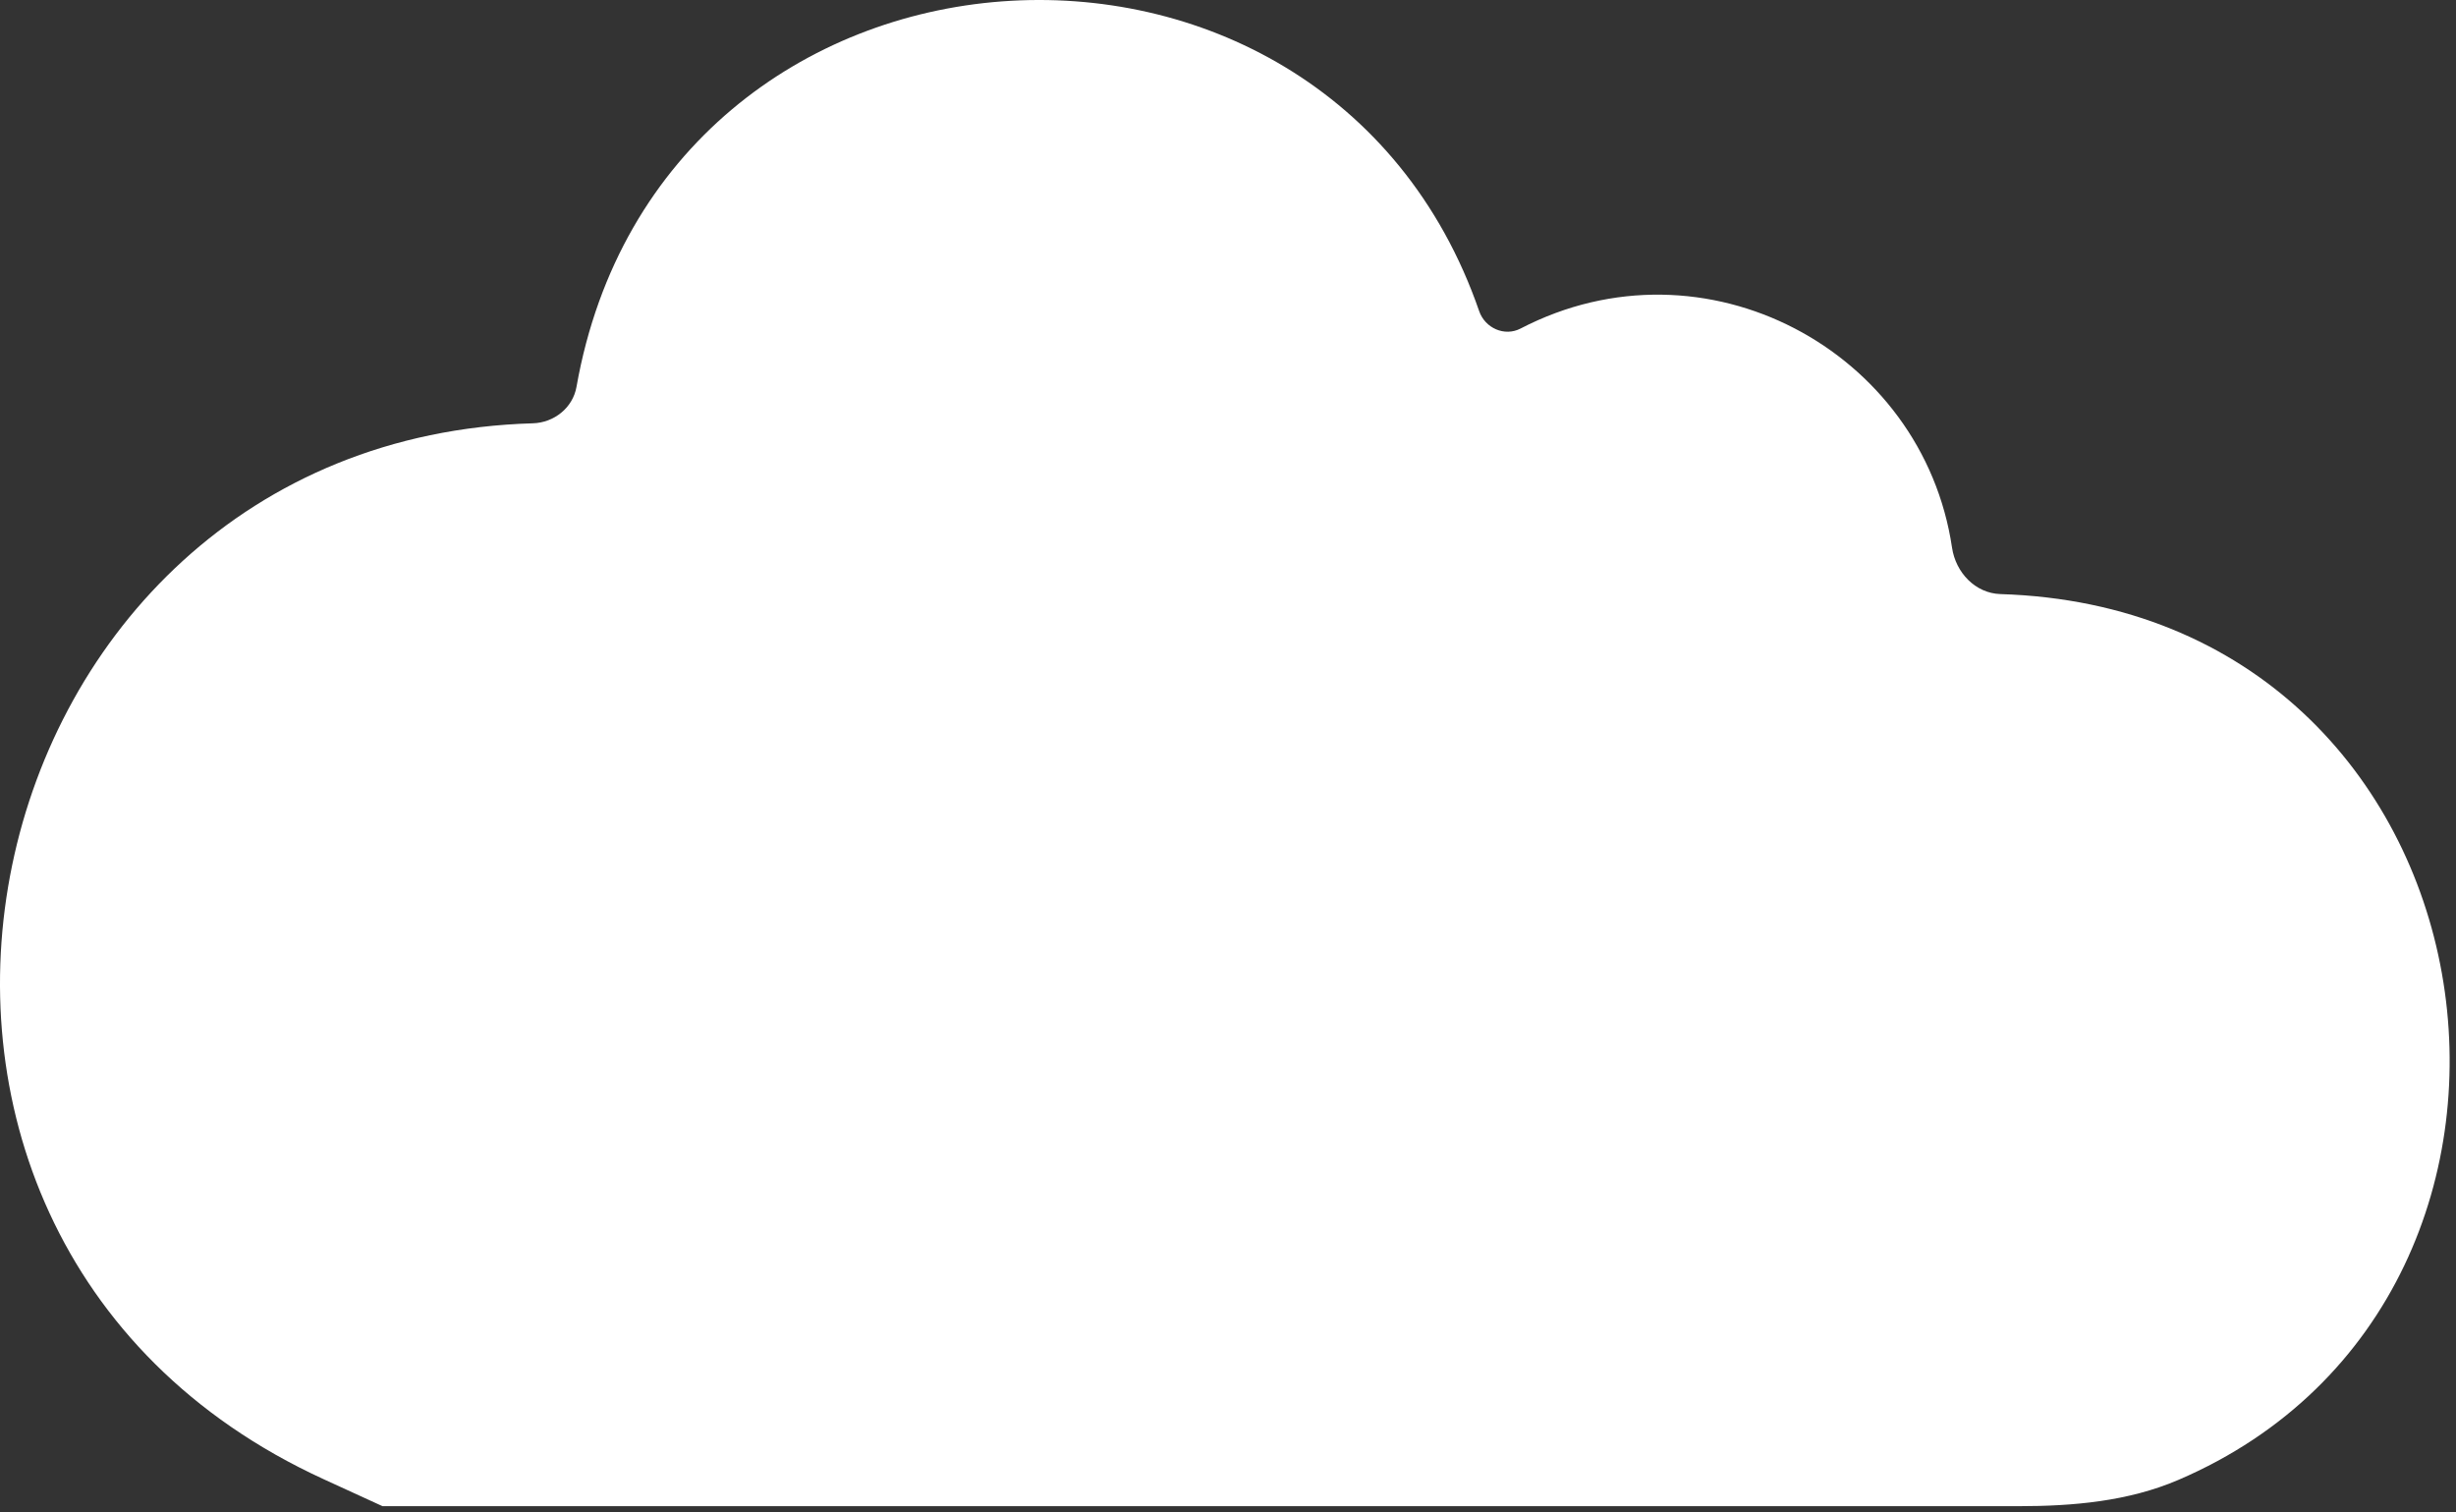 <?xml version="1.0" encoding="UTF-8"?> <svg xmlns="http://www.w3.org/2000/svg" width="203" height="125" viewBox="0 0 203 125" fill="none"><rect x="0" y="0" width="203" height="125" fill="#333333" stroke="none"/><path d="M180.044 122.318C175.912 124.089 171.343 124.486 166.847 124.486H31.617L26.75 122.256C-17.6 101.933 -3.322 36.364 44.042 34.986C45.795 34.935 47.344 33.707 47.649 31.98V31.98C54.669 -7.724 109.499 -11.199 122.261 25.716C122.746 27.119 124.36 27.84 125.677 27.156V27.156C140.923 19.236 158.933 28.99 161.345 45.265C161.65 47.322 163.269 49.037 165.347 49.101V49.101C207.332 50.399 215.764 107.012 180.044 122.318Z" fill="white"></path></svg> 